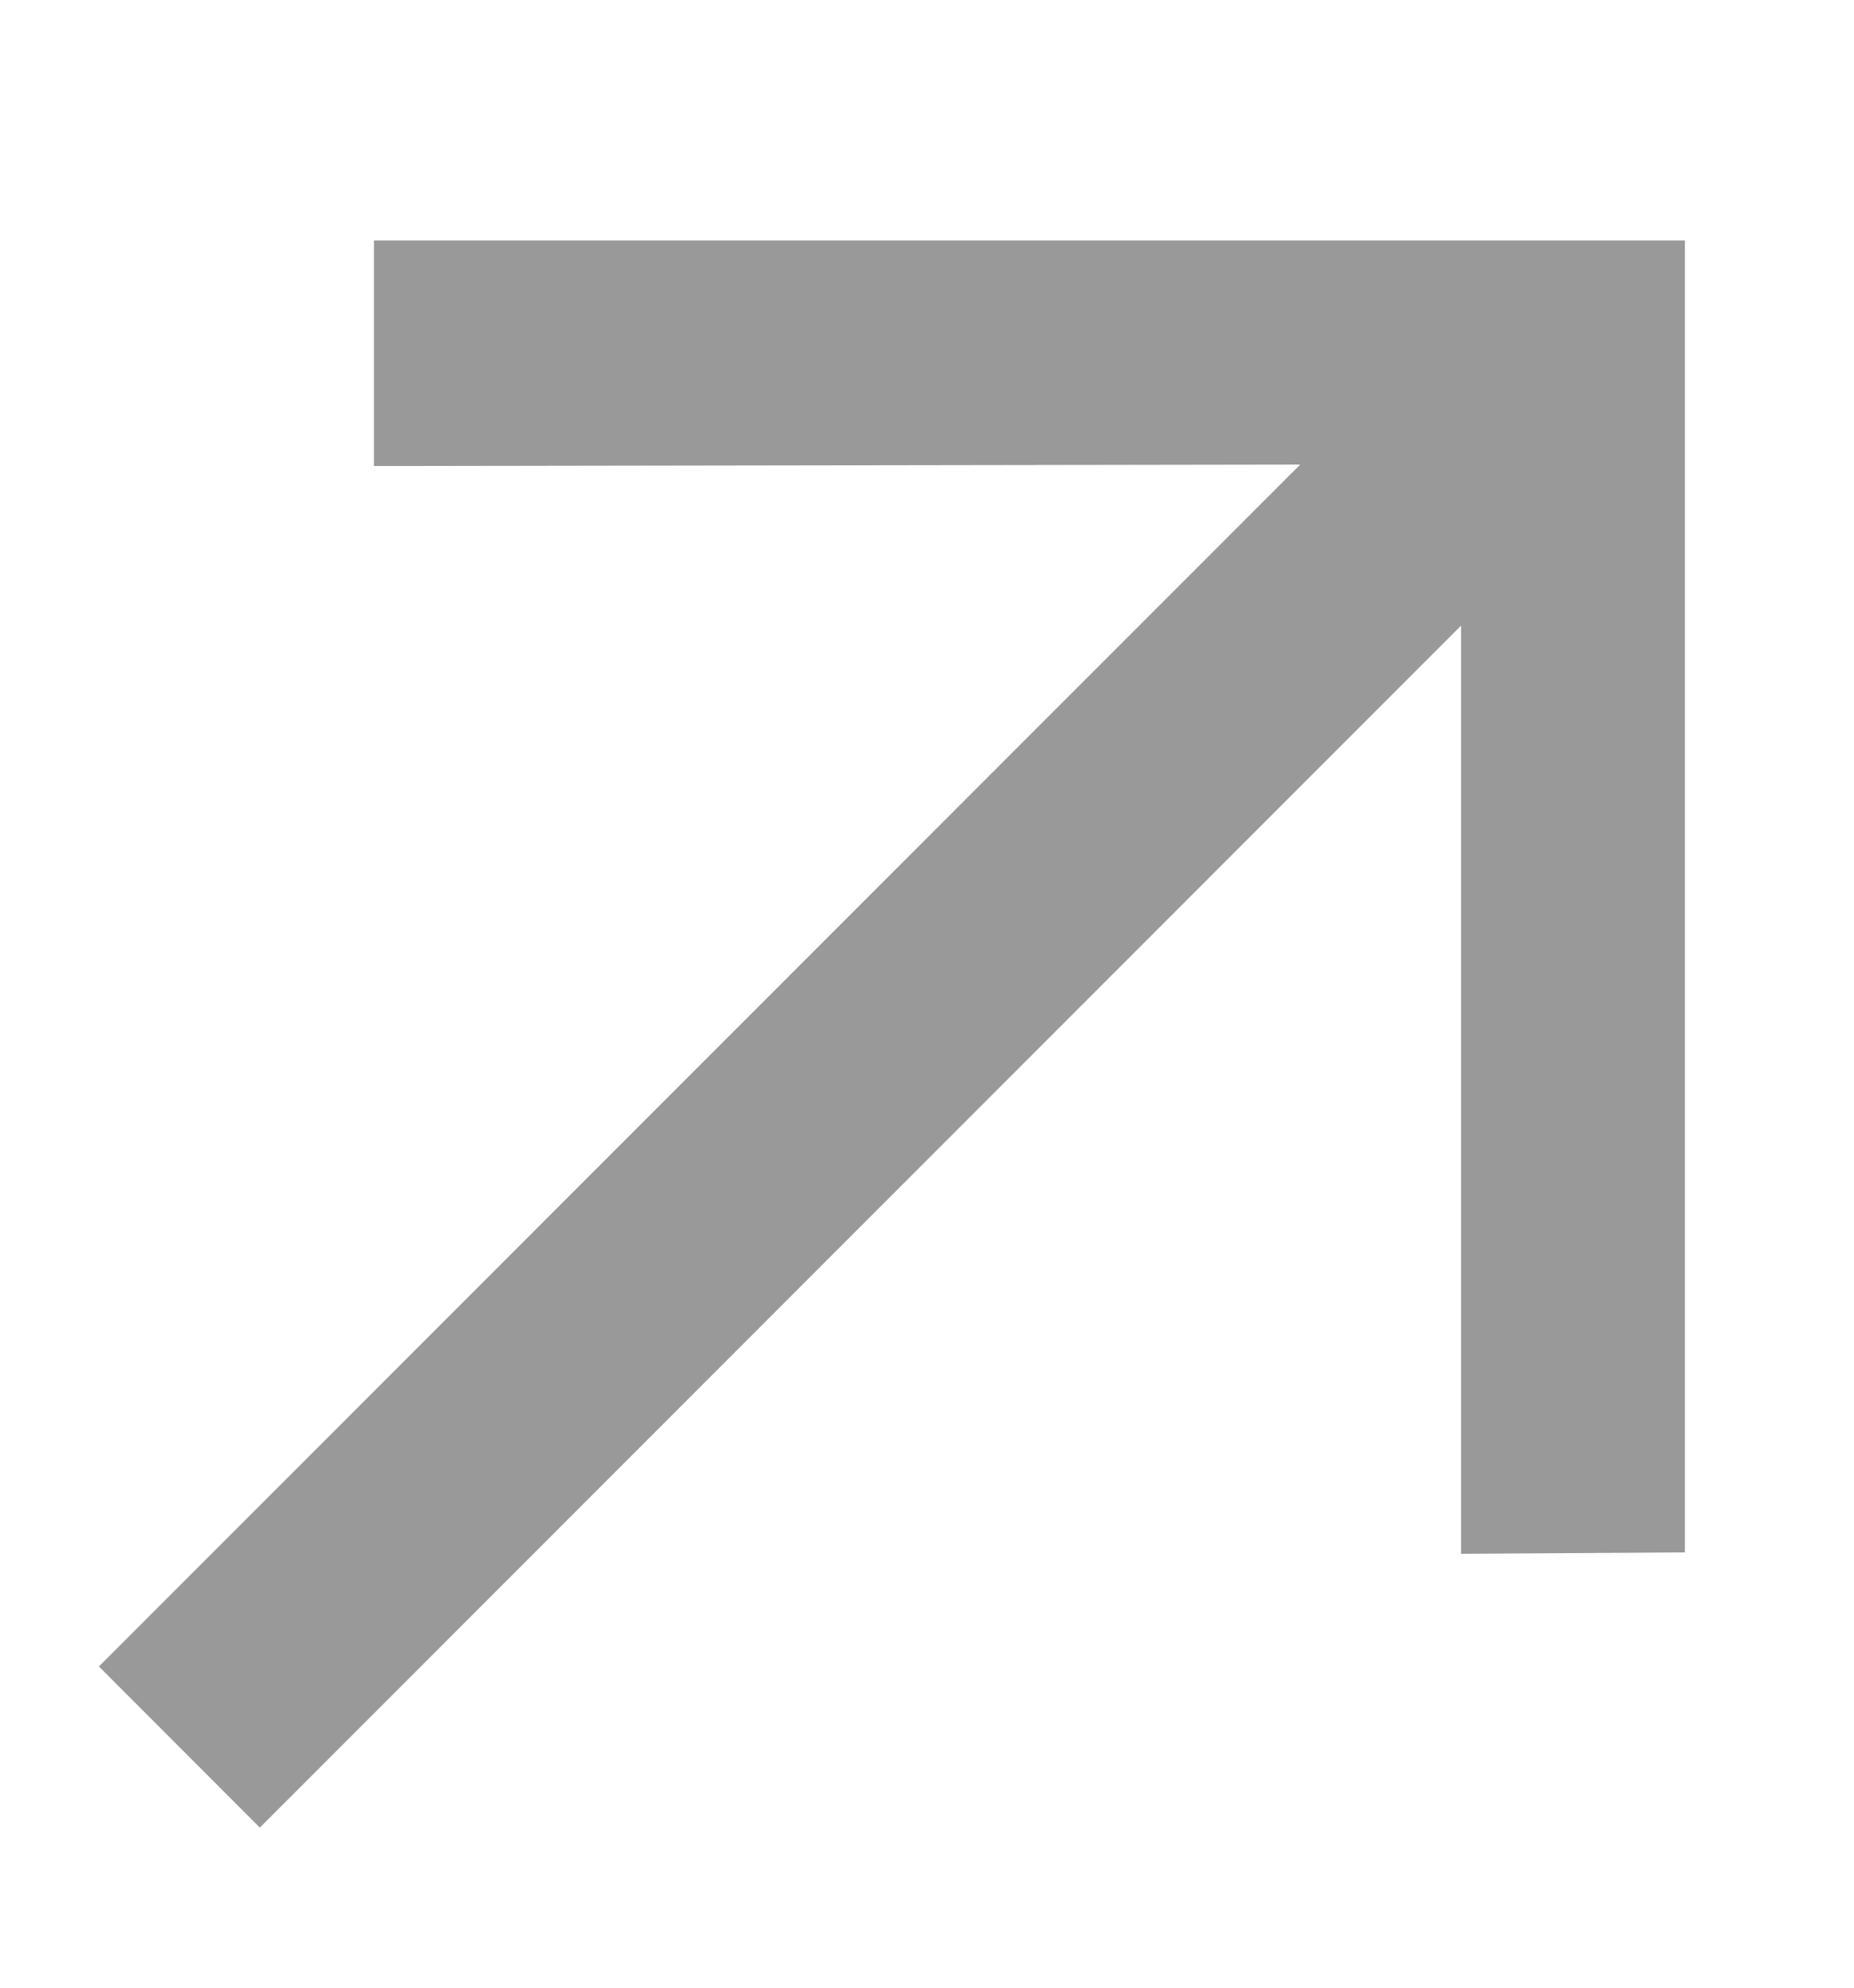 <svg width="14" height="15" viewBox="0 0 14 15" fill="none" xmlns="http://www.w3.org/2000/svg">
<g id="iconarrow" clip-path="url(#clip0_1337_191)">
<path id="&#226;&#134;&#146;" d="M12.723 11.715L11.033 11.726L11.033 4.721L1.962 13.792L0.747 12.576L9.818 3.506L2.824 3.517L2.824 1.815H12.723V11.715Z" fill="#999999"/>
</g>
<defs>
<clipPath id="clip0_1337_191">
<rect width="14" height="14" fill="white" transform="translate(0 0.5)"/>
</clipPath>
</defs>
</svg>
